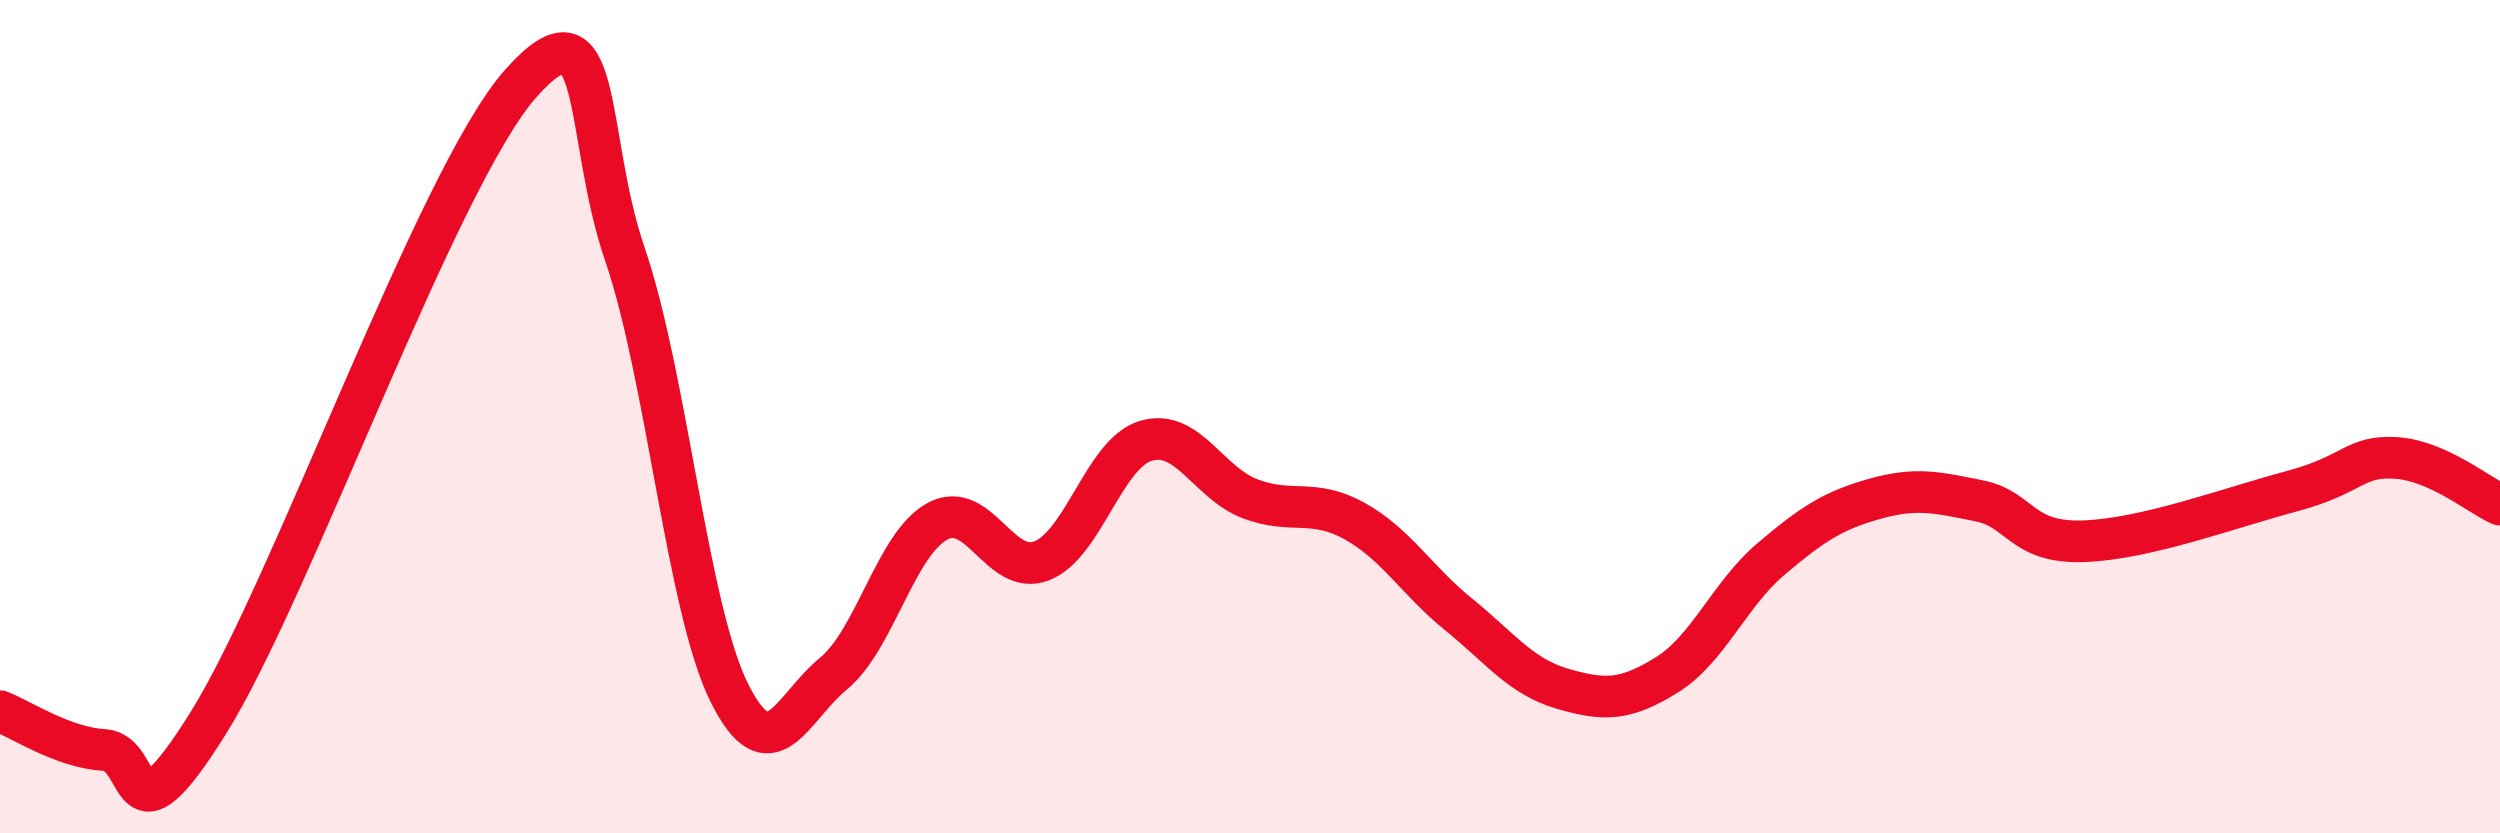 
    <svg width="60" height="20" viewBox="0 0 60 20" xmlns="http://www.w3.org/2000/svg">
      <path
        d="M 0,17.07 C 0.5,17.26 1.5,17.94 2.5,18 C 3.5,18.06 3,20.55 5,17.35 C 7,14.15 10.5,4.25 12.5,2 C 14.5,-0.25 14,3.19 15,6.11 C 16,9.03 16.5,14.61 17.5,16.62 C 18.5,18.63 19,16.99 20,16.17 C 21,15.35 21.5,13.05 22.5,12.51 C 23.5,11.97 24,13.85 25,13.46 C 26,13.07 26.5,10.88 27.5,10.58 C 28.5,10.28 29,11.59 30,11.97 C 31,12.35 31.5,11.95 32.5,12.5 C 33.5,13.05 34,13.93 35,14.74 C 36,15.55 36.5,16.24 37.5,16.53 C 38.5,16.82 39,16.82 40,16.2 C 41,15.58 41.5,14.27 42.5,13.42 C 43.5,12.57 44,12.25 45,11.97 C 46,11.69 46.5,11.82 47.5,12.02 C 48.5,12.22 48.5,13.04 50,12.99 C 51.5,12.94 53.5,12.19 55,11.79 C 56.5,11.39 56.5,10.93 57.5,10.99 C 58.5,11.05 59.5,11.89 60,12.11L60 20L0 20Z"
        fill="#EB0A25"
        opacity="0.1"
        stroke-linecap="round"
        stroke-linejoin="round"
      />
      <path
        d="M 0,17.07 C 0.5,17.26 1.5,17.94 2.5,18 C 3.5,18.06 3,20.55 5,17.35 C 7,14.15 10.5,4.25 12.5,2 C 14.5,-0.25 14,3.19 15,6.11 C 16,9.03 16.5,14.61 17.5,16.62 C 18.5,18.63 19,16.99 20,16.17 C 21,15.35 21.5,13.05 22.5,12.51 C 23.5,11.97 24,13.85 25,13.46 C 26,13.07 26.5,10.88 27.5,10.58 C 28.5,10.28 29,11.59 30,11.97 C 31,12.35 31.5,11.95 32.5,12.5 C 33.5,13.05 34,13.93 35,14.74 C 36,15.55 36.5,16.24 37.5,16.53 C 38.5,16.82 39,16.82 40,16.2 C 41,15.58 41.5,14.27 42.5,13.42 C 43.5,12.57 44,12.25 45,11.97 C 46,11.69 46.5,11.82 47.5,12.02 C 48.5,12.22 48.5,13.04 50,12.99 C 51.5,12.94 53.5,12.19 55,11.79 C 56.5,11.39 56.5,10.93 57.5,10.99 C 58.5,11.05 59.5,11.89 60,12.11"
        stroke="#EB0A25"
        stroke-width="1"
        fill="none"
        stroke-linecap="round"
        stroke-linejoin="round"
      />
    </svg>
  